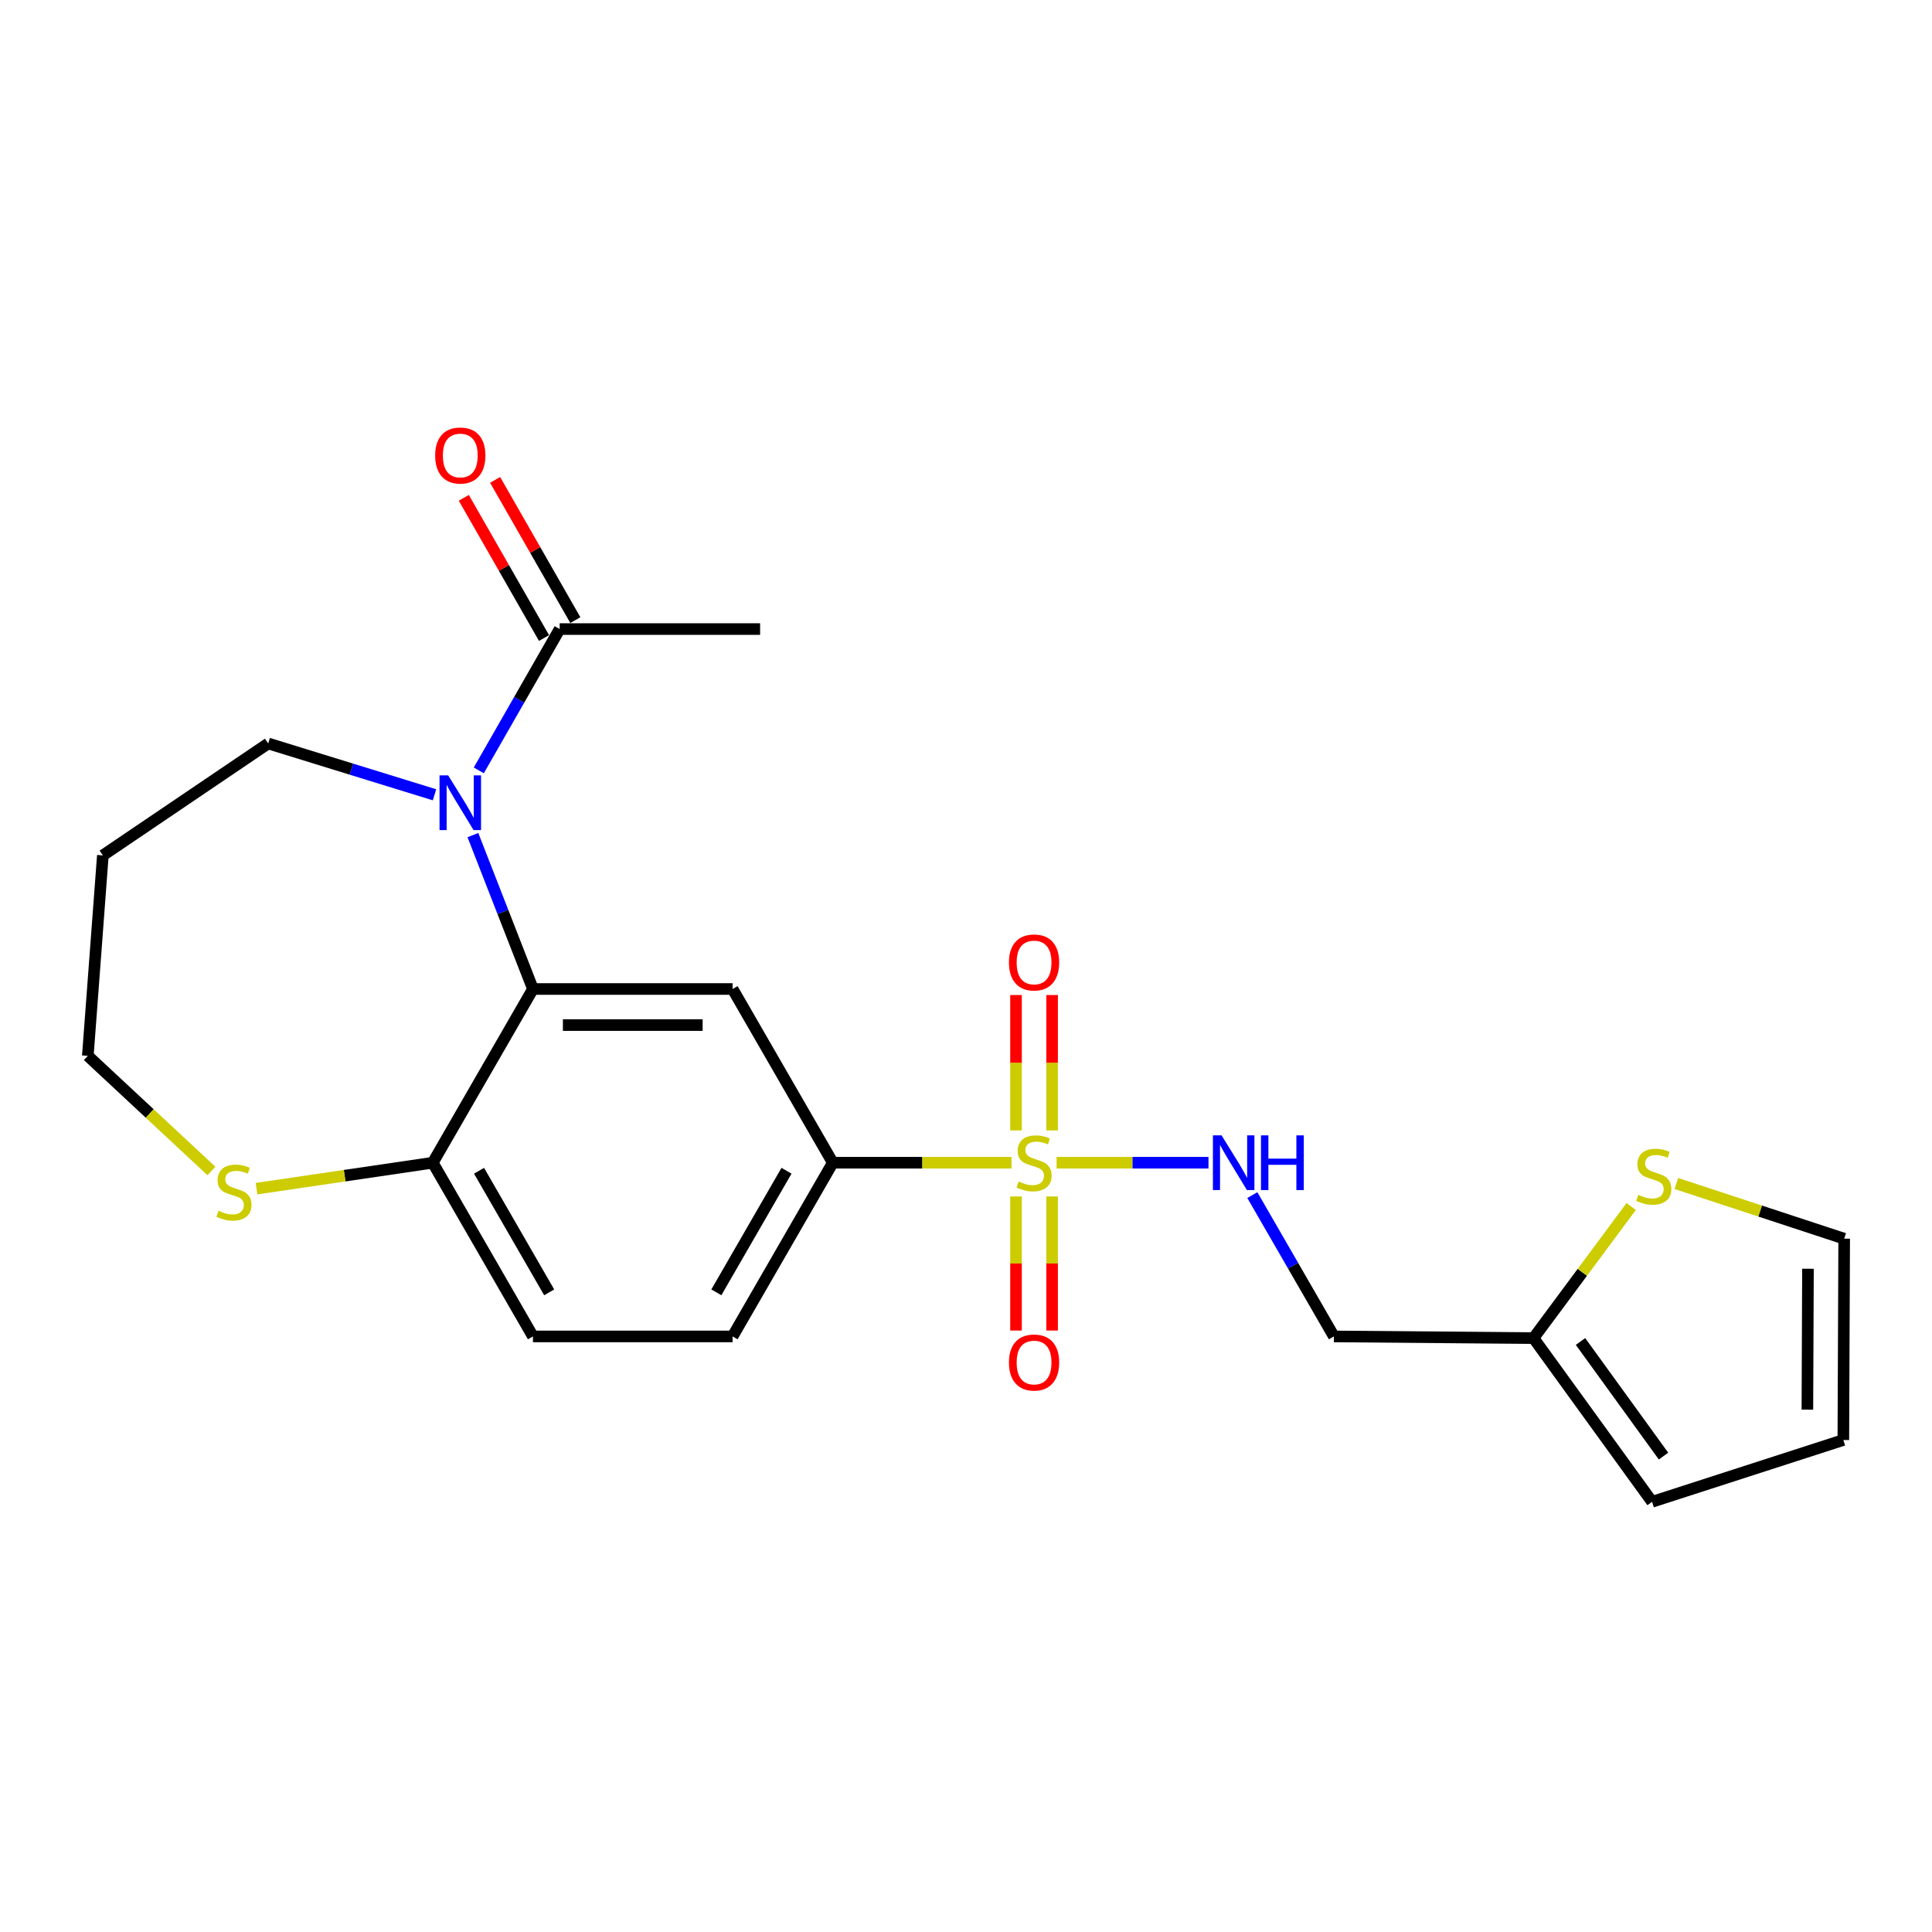 <?xml version='1.0' encoding='iso-8859-1'?>
<svg version='1.1' baseProfile='full'
              xmlns='http://www.w3.org/2000/svg'
                      xmlns:rdkit='http://www.rdkit.org/xml'
                      xmlns:xlink='http://www.w3.org/1999/xlink'
                  xml:space='preserve'
width='1000px' height='1000px' viewBox='0 0 1000 1000'>
<!-- END OF HEADER -->
<rect style='opacity:1.0;fill:#FFFFFF;stroke:none' width='1000' height='1000' x='0' y='0'> </rect>
<path class='bond-3' d='M 523.542,601.824 L 477.297,601.824' style='fill:none;fill-rule:evenodd;stroke:#CCCC00;stroke-width:6px;stroke-linecap:butt;stroke-linejoin:miter;stroke-opacity:1' />
<path class='bond-3' d='M 477.297,601.824 L 431.051,601.824' style='fill:none;fill-rule:evenodd;stroke:#000000;stroke-width:6px;stroke-linecap:butt;stroke-linejoin:miter;stroke-opacity:1' />
<path class='bond-5' d='M 546.89,601.824 L 586.2,601.824' style='fill:none;fill-rule:evenodd;stroke:#CCCC00;stroke-width:6px;stroke-linecap:butt;stroke-linejoin:miter;stroke-opacity:1' />
<path class='bond-5' d='M 586.2,601.824 L 625.51,601.824' style='fill:none;fill-rule:evenodd;stroke:#0000FF;stroke-width:6px;stroke-linecap:butt;stroke-linejoin:miter;stroke-opacity:1' />
<path class='bond-9' d='M 544.565,585.11 L 544.565,550.065' style='fill:none;fill-rule:evenodd;stroke:#CCCC00;stroke-width:6px;stroke-linecap:butt;stroke-linejoin:miter;stroke-opacity:1' />
<path class='bond-9' d='M 544.565,550.065 L 544.565,515.019' style='fill:none;fill-rule:evenodd;stroke:#FF0000;stroke-width:6px;stroke-linecap:butt;stroke-linejoin:miter;stroke-opacity:1' />
<path class='bond-9' d='M 525.888,585.11 L 525.888,550.065' style='fill:none;fill-rule:evenodd;stroke:#CCCC00;stroke-width:6px;stroke-linecap:butt;stroke-linejoin:miter;stroke-opacity:1' />
<path class='bond-9' d='M 525.888,550.065 L 525.888,515.019' style='fill:none;fill-rule:evenodd;stroke:#FF0000;stroke-width:6px;stroke-linecap:butt;stroke-linejoin:miter;stroke-opacity:1' />
<path class='bond-10' d='M 525.888,619.287 L 525.888,653.985' style='fill:none;fill-rule:evenodd;stroke:#CCCC00;stroke-width:6px;stroke-linecap:butt;stroke-linejoin:miter;stroke-opacity:1' />
<path class='bond-10' d='M 525.888,653.985 L 525.888,688.682' style='fill:none;fill-rule:evenodd;stroke:#FF0000;stroke-width:6px;stroke-linecap:butt;stroke-linejoin:miter;stroke-opacity:1' />
<path class='bond-10' d='M 544.565,619.287 L 544.565,653.985' style='fill:none;fill-rule:evenodd;stroke:#CCCC00;stroke-width:6px;stroke-linecap:butt;stroke-linejoin:miter;stroke-opacity:1' />
<path class='bond-10' d='M 544.565,653.985 L 544.565,688.682' style='fill:none;fill-rule:evenodd;stroke:#FF0000;stroke-width:6px;stroke-linecap:butt;stroke-linejoin:miter;stroke-opacity:1' />
<path class='bond-0' d='M 244.776,432.247 L 260.316,472.076' style='fill:none;fill-rule:evenodd;stroke:#0000FF;stroke-width:6px;stroke-linecap:butt;stroke-linejoin:miter;stroke-opacity:1' />
<path class='bond-0' d='M 260.316,472.076 L 275.856,511.905' style='fill:none;fill-rule:evenodd;stroke:#000000;stroke-width:6px;stroke-linecap:butt;stroke-linejoin:miter;stroke-opacity:1' />
<path class='bond-4' d='M 247.827,398.751 L 268.757,362.176' style='fill:none;fill-rule:evenodd;stroke:#0000FF;stroke-width:6px;stroke-linecap:butt;stroke-linejoin:miter;stroke-opacity:1' />
<path class='bond-4' d='M 268.757,362.176 L 289.687,325.602' style='fill:none;fill-rule:evenodd;stroke:#000000;stroke-width:6px;stroke-linecap:butt;stroke-linejoin:miter;stroke-opacity:1' />
<path class='bond-19' d='M 224.901,411.383 L 181.86,398.101' style='fill:none;fill-rule:evenodd;stroke:#0000FF;stroke-width:6px;stroke-linecap:butt;stroke-linejoin:miter;stroke-opacity:1' />
<path class='bond-19' d='M 181.86,398.101 L 138.819,384.818' style='fill:none;fill-rule:evenodd;stroke:#000000;stroke-width:6px;stroke-linecap:butt;stroke-linejoin:miter;stroke-opacity:1' />
<path class='bond-1' d='M 275.856,511.905 L 379.181,511.905' style='fill:none;fill-rule:evenodd;stroke:#000000;stroke-width:6px;stroke-linecap:butt;stroke-linejoin:miter;stroke-opacity:1' />
<path class='bond-1' d='M 291.354,530.582 L 363.682,530.582' style='fill:none;fill-rule:evenodd;stroke:#000000;stroke-width:6px;stroke-linecap:butt;stroke-linejoin:miter;stroke-opacity:1' />
<path class='bond-23' d='M 275.856,511.905 L 223.996,601.824' style='fill:none;fill-rule:evenodd;stroke:#000000;stroke-width:6px;stroke-linecap:butt;stroke-linejoin:miter;stroke-opacity:1' />
<path class='bond-2' d='M 379.181,511.905 L 431.051,601.824' style='fill:none;fill-rule:evenodd;stroke:#000000;stroke-width:6px;stroke-linecap:butt;stroke-linejoin:miter;stroke-opacity:1' />
<path class='bond-16' d='M 431.051,601.824 L 379.181,691.733' style='fill:none;fill-rule:evenodd;stroke:#000000;stroke-width:6px;stroke-linecap:butt;stroke-linejoin:miter;stroke-opacity:1' />
<path class='bond-16' d='M 407.093,605.977 L 370.784,668.913' style='fill:none;fill-rule:evenodd;stroke:#000000;stroke-width:6px;stroke-linecap:butt;stroke-linejoin:miter;stroke-opacity:1' />
<path class='bond-14' d='M 297.793,320.965 L 277.033,284.68' style='fill:none;fill-rule:evenodd;stroke:#000000;stroke-width:6px;stroke-linecap:butt;stroke-linejoin:miter;stroke-opacity:1' />
<path class='bond-14' d='M 277.033,284.68 L 256.274,248.395' style='fill:none;fill-rule:evenodd;stroke:#FF0000;stroke-width:6px;stroke-linecap:butt;stroke-linejoin:miter;stroke-opacity:1' />
<path class='bond-14' d='M 281.581,330.239 L 260.822,293.955' style='fill:none;fill-rule:evenodd;stroke:#000000;stroke-width:6px;stroke-linecap:butt;stroke-linejoin:miter;stroke-opacity:1' />
<path class='bond-14' d='M 260.822,293.955 L 240.063,257.67' style='fill:none;fill-rule:evenodd;stroke:#FF0000;stroke-width:6px;stroke-linecap:butt;stroke-linejoin:miter;stroke-opacity:1' />
<path class='bond-22' d='M 289.687,325.602 L 393.427,325.602' style='fill:none;fill-rule:evenodd;stroke:#000000;stroke-width:6px;stroke-linecap:butt;stroke-linejoin:miter;stroke-opacity:1' />
<path class='bond-12' d='M 648.21,618.579 L 669.316,655.156' style='fill:none;fill-rule:evenodd;stroke:#0000FF;stroke-width:6px;stroke-linecap:butt;stroke-linejoin:miter;stroke-opacity:1' />
<path class='bond-12' d='M 669.316,655.156 L 690.422,691.733' style='fill:none;fill-rule:evenodd;stroke:#000000;stroke-width:6px;stroke-linecap:butt;stroke-linejoin:miter;stroke-opacity:1' />
<path class='bond-6' d='M 223.996,601.824 L 275.856,691.733' style='fill:none;fill-rule:evenodd;stroke:#000000;stroke-width:6px;stroke-linecap:butt;stroke-linejoin:miter;stroke-opacity:1' />
<path class='bond-6' d='M 247.953,605.978 L 284.255,668.915' style='fill:none;fill-rule:evenodd;stroke:#000000;stroke-width:6px;stroke-linecap:butt;stroke-linejoin:miter;stroke-opacity:1' />
<path class='bond-11' d='M 223.996,601.824 L 178.386,608.534' style='fill:none;fill-rule:evenodd;stroke:#000000;stroke-width:6px;stroke-linecap:butt;stroke-linejoin:miter;stroke-opacity:1' />
<path class='bond-11' d='M 178.386,608.534 L 132.776,615.244' style='fill:none;fill-rule:evenodd;stroke:#CCCC00;stroke-width:6px;stroke-linecap:butt;stroke-linejoin:miter;stroke-opacity:1' />
<path class='bond-7' d='M 793.737,692.604 L 690.422,691.733' style='fill:none;fill-rule:evenodd;stroke:#000000;stroke-width:6px;stroke-linecap:butt;stroke-linejoin:miter;stroke-opacity:1' />
<path class='bond-8' d='M 793.737,692.604 L 819.019,658.544' style='fill:none;fill-rule:evenodd;stroke:#000000;stroke-width:6px;stroke-linecap:butt;stroke-linejoin:miter;stroke-opacity:1' />
<path class='bond-8' d='M 819.019,658.544 L 844.302,624.484' style='fill:none;fill-rule:evenodd;stroke:#CCCC00;stroke-width:6px;stroke-linecap:butt;stroke-linejoin:miter;stroke-opacity:1' />
<path class='bond-15' d='M 793.737,692.604 L 855.111,777.335' style='fill:none;fill-rule:evenodd;stroke:#000000;stroke-width:6px;stroke-linecap:butt;stroke-linejoin:miter;stroke-opacity:1' />
<path class='bond-15' d='M 818.069,694.358 L 861.031,753.67' style='fill:none;fill-rule:evenodd;stroke:#000000;stroke-width:6px;stroke-linecap:butt;stroke-linejoin:miter;stroke-opacity:1' />
<path class='bond-13' d='M 867.667,612.574 L 911.106,626.862' style='fill:none;fill-rule:evenodd;stroke:#CCCC00;stroke-width:6px;stroke-linecap:butt;stroke-linejoin:miter;stroke-opacity:1' />
<path class='bond-13' d='M 911.106,626.862 L 954.545,641.149' style='fill:none;fill-rule:evenodd;stroke:#000000;stroke-width:6px;stroke-linecap:butt;stroke-linejoin:miter;stroke-opacity:1' />
<path class='bond-21' d='M 109.432,606.097 L 77.443,576.298' style='fill:none;fill-rule:evenodd;stroke:#CCCC00;stroke-width:6px;stroke-linecap:butt;stroke-linejoin:miter;stroke-opacity:1' />
<path class='bond-21' d='M 77.443,576.298 L 45.455,546.499' style='fill:none;fill-rule:evenodd;stroke:#000000;stroke-width:6px;stroke-linecap:butt;stroke-linejoin:miter;stroke-opacity:1' />
<path class='bond-24' d='M 954.545,641.149 L 954.11,745.346' style='fill:none;fill-rule:evenodd;stroke:#000000;stroke-width:6px;stroke-linecap:butt;stroke-linejoin:miter;stroke-opacity:1' />
<path class='bond-24' d='M 935.803,656.701 L 935.498,729.638' style='fill:none;fill-rule:evenodd;stroke:#000000;stroke-width:6px;stroke-linecap:butt;stroke-linejoin:miter;stroke-opacity:1' />
<path class='bond-17' d='M 855.111,777.335 L 954.11,745.346' style='fill:none;fill-rule:evenodd;stroke:#000000;stroke-width:6px;stroke-linecap:butt;stroke-linejoin:miter;stroke-opacity:1' />
<path class='bond-18' d='M 379.181,691.733 L 275.856,691.733' style='fill:none;fill-rule:evenodd;stroke:#000000;stroke-width:6px;stroke-linecap:butt;stroke-linejoin:miter;stroke-opacity:1' />
<path class='bond-20' d='M 138.819,384.818 L 53.237,442.748' style='fill:none;fill-rule:evenodd;stroke:#000000;stroke-width:6px;stroke-linecap:butt;stroke-linejoin:miter;stroke-opacity:1' />
<path class='bond-25' d='M 53.237,442.748 L 45.455,546.499' style='fill:none;fill-rule:evenodd;stroke:#000000;stroke-width:6px;stroke-linecap:butt;stroke-linejoin:miter;stroke-opacity:1' />
<path  class='atom-0' d='M 527.227 611.544
Q 527.547 611.664, 528.867 612.224
Q 530.187 612.784, 531.627 613.144
Q 533.107 613.464, 534.547 613.464
Q 537.227 613.464, 538.787 612.184
Q 540.347 610.864, 540.347 608.584
Q 540.347 607.024, 539.547 606.064
Q 538.787 605.104, 537.587 604.584
Q 536.387 604.064, 534.387 603.464
Q 531.867 602.704, 530.347 601.984
Q 528.867 601.264, 527.787 599.744
Q 526.747 598.224, 526.747 595.664
Q 526.747 592.104, 529.147 589.904
Q 531.587 587.704, 536.387 587.704
Q 539.667 587.704, 543.387 589.264
L 542.467 592.344
Q 539.067 590.944, 536.507 590.944
Q 533.747 590.944, 532.227 592.104
Q 530.707 593.224, 530.747 595.184
Q 530.747 596.704, 531.507 597.624
Q 532.307 598.544, 533.427 599.064
Q 534.587 599.584, 536.507 600.184
Q 539.067 600.984, 540.587 601.784
Q 542.107 602.584, 543.187 604.224
Q 544.307 605.824, 544.307 608.584
Q 544.307 612.504, 541.667 614.624
Q 539.067 616.704, 534.707 616.704
Q 532.187 616.704, 530.267 616.144
Q 528.387 615.624, 526.147 614.704
L 527.227 611.544
' fill='#CCCC00'/>
<path  class='atom-1' d='M 231.982 401.34
L 241.262 416.34
Q 242.182 417.82, 243.662 420.5
Q 245.142 423.18, 245.222 423.34
L 245.222 401.34
L 248.982 401.34
L 248.982 429.66
L 245.102 429.66
L 235.142 413.26
Q 233.982 411.34, 232.742 409.14
Q 231.542 406.94, 231.182 406.26
L 231.182 429.66
L 227.502 429.66
L 227.502 401.34
L 231.982 401.34
' fill='#0000FF'/>
<path  class='atom-6' d='M 632.282 587.664
L 641.562 602.664
Q 642.482 604.144, 643.962 606.824
Q 645.442 609.504, 645.522 609.664
L 645.522 587.664
L 649.282 587.664
L 649.282 615.984
L 645.402 615.984
L 635.442 599.584
Q 634.282 597.664, 633.042 595.464
Q 631.842 593.264, 631.482 592.584
L 631.482 615.984
L 627.802 615.984
L 627.802 587.664
L 632.282 587.664
' fill='#0000FF'/>
<path  class='atom-6' d='M 652.682 587.664
L 656.522 587.664
L 656.522 599.704
L 671.002 599.704
L 671.002 587.664
L 674.842 587.664
L 674.842 615.984
L 671.002 615.984
L 671.002 602.904
L 656.522 602.904
L 656.522 615.984
L 652.682 615.984
L 652.682 587.664
' fill='#0000FF'/>
<path  class='atom-9' d='M 847.993 618.454
Q 848.313 618.574, 849.633 619.134
Q 850.953 619.694, 852.393 620.054
Q 853.873 620.374, 855.313 620.374
Q 857.993 620.374, 859.553 619.094
Q 861.113 617.774, 861.113 615.494
Q 861.113 613.934, 860.313 612.974
Q 859.553 612.014, 858.353 611.494
Q 857.153 610.974, 855.153 610.374
Q 852.633 609.614, 851.113 608.894
Q 849.633 608.174, 848.553 606.654
Q 847.513 605.134, 847.513 602.574
Q 847.513 599.014, 849.913 596.814
Q 852.353 594.614, 857.153 594.614
Q 860.433 594.614, 864.153 596.174
L 863.233 599.254
Q 859.833 597.854, 857.273 597.854
Q 854.513 597.854, 852.993 599.014
Q 851.473 600.134, 851.513 602.094
Q 851.513 603.614, 852.273 604.534
Q 853.073 605.454, 854.193 605.974
Q 855.353 606.494, 857.273 607.094
Q 859.833 607.894, 861.353 608.694
Q 862.873 609.494, 863.953 611.134
Q 865.073 612.734, 865.073 615.494
Q 865.073 619.414, 862.433 621.534
Q 859.833 623.614, 855.473 623.614
Q 852.953 623.614, 851.033 623.054
Q 849.153 622.534, 846.913 621.614
L 847.993 618.454
' fill='#CCCC00'/>
<path  class='atom-10' d='M 522.227 498.164
Q 522.227 491.364, 525.587 487.564
Q 528.947 483.764, 535.227 483.764
Q 541.507 483.764, 544.867 487.564
Q 548.227 491.364, 548.227 498.164
Q 548.227 505.044, 544.827 508.964
Q 541.427 512.844, 535.227 512.844
Q 528.987 512.844, 525.587 508.964
Q 522.227 505.084, 522.227 498.164
M 535.227 509.644
Q 539.547 509.644, 541.867 506.764
Q 544.227 503.844, 544.227 498.164
Q 544.227 492.604, 541.867 489.804
Q 539.547 486.964, 535.227 486.964
Q 530.907 486.964, 528.547 489.764
Q 526.227 492.564, 526.227 498.164
Q 526.227 503.884, 528.547 506.764
Q 530.907 509.644, 535.227 509.644
' fill='#FF0000'/>
<path  class='atom-11' d='M 522.227 705.229
Q 522.227 698.429, 525.587 694.629
Q 528.947 690.829, 535.227 690.829
Q 541.507 690.829, 544.867 694.629
Q 548.227 698.429, 548.227 705.229
Q 548.227 712.109, 544.827 716.029
Q 541.427 719.909, 535.227 719.909
Q 528.987 719.909, 525.587 716.029
Q 522.227 712.149, 522.227 705.229
M 535.227 716.709
Q 539.547 716.709, 541.867 713.829
Q 544.227 710.909, 544.227 705.229
Q 544.227 699.669, 541.867 696.869
Q 539.547 694.029, 535.227 694.029
Q 530.907 694.029, 528.547 696.829
Q 526.227 699.629, 526.227 705.229
Q 526.227 710.949, 528.547 713.829
Q 530.907 716.709, 535.227 716.709
' fill='#FF0000'/>
<path  class='atom-12' d='M 113.096 626.683
Q 113.416 626.803, 114.736 627.363
Q 116.056 627.923, 117.496 628.283
Q 118.976 628.603, 120.416 628.603
Q 123.096 628.603, 124.656 627.323
Q 126.216 626.003, 126.216 623.723
Q 126.216 622.163, 125.416 621.203
Q 124.656 620.243, 123.456 619.723
Q 122.256 619.203, 120.256 618.603
Q 117.736 617.843, 116.216 617.123
Q 114.736 616.403, 113.656 614.883
Q 112.616 613.363, 112.616 610.803
Q 112.616 607.243, 115.016 605.043
Q 117.456 602.843, 122.256 602.843
Q 125.536 602.843, 129.256 604.403
L 128.336 607.483
Q 124.936 606.083, 122.376 606.083
Q 119.616 606.083, 118.096 607.243
Q 116.576 608.363, 116.616 610.323
Q 116.616 611.843, 117.376 612.763
Q 118.176 613.683, 119.296 614.203
Q 120.456 614.723, 122.376 615.323
Q 124.936 616.123, 126.456 616.923
Q 127.976 617.723, 129.056 619.363
Q 130.176 620.963, 130.176 623.723
Q 130.176 627.643, 127.536 629.763
Q 124.936 631.843, 120.576 631.843
Q 118.056 631.843, 116.136 631.283
Q 114.256 630.763, 112.016 629.843
L 113.096 626.683
' fill='#CCCC00'/>
<path  class='atom-15' d='M 225.242 235.763
Q 225.242 228.963, 228.602 225.163
Q 231.962 221.363, 238.242 221.363
Q 244.522 221.363, 247.882 225.163
Q 251.242 228.963, 251.242 235.763
Q 251.242 242.643, 247.842 246.563
Q 244.442 250.443, 238.242 250.443
Q 232.002 250.443, 228.602 246.563
Q 225.242 242.683, 225.242 235.763
M 238.242 247.243
Q 242.562 247.243, 244.882 244.363
Q 247.242 241.443, 247.242 235.763
Q 247.242 230.203, 244.882 227.403
Q 242.562 224.563, 238.242 224.563
Q 233.922 224.563, 231.562 227.363
Q 229.242 230.163, 229.242 235.763
Q 229.242 241.483, 231.562 244.363
Q 233.922 247.243, 238.242 247.243
' fill='#FF0000'/>
</svg>
